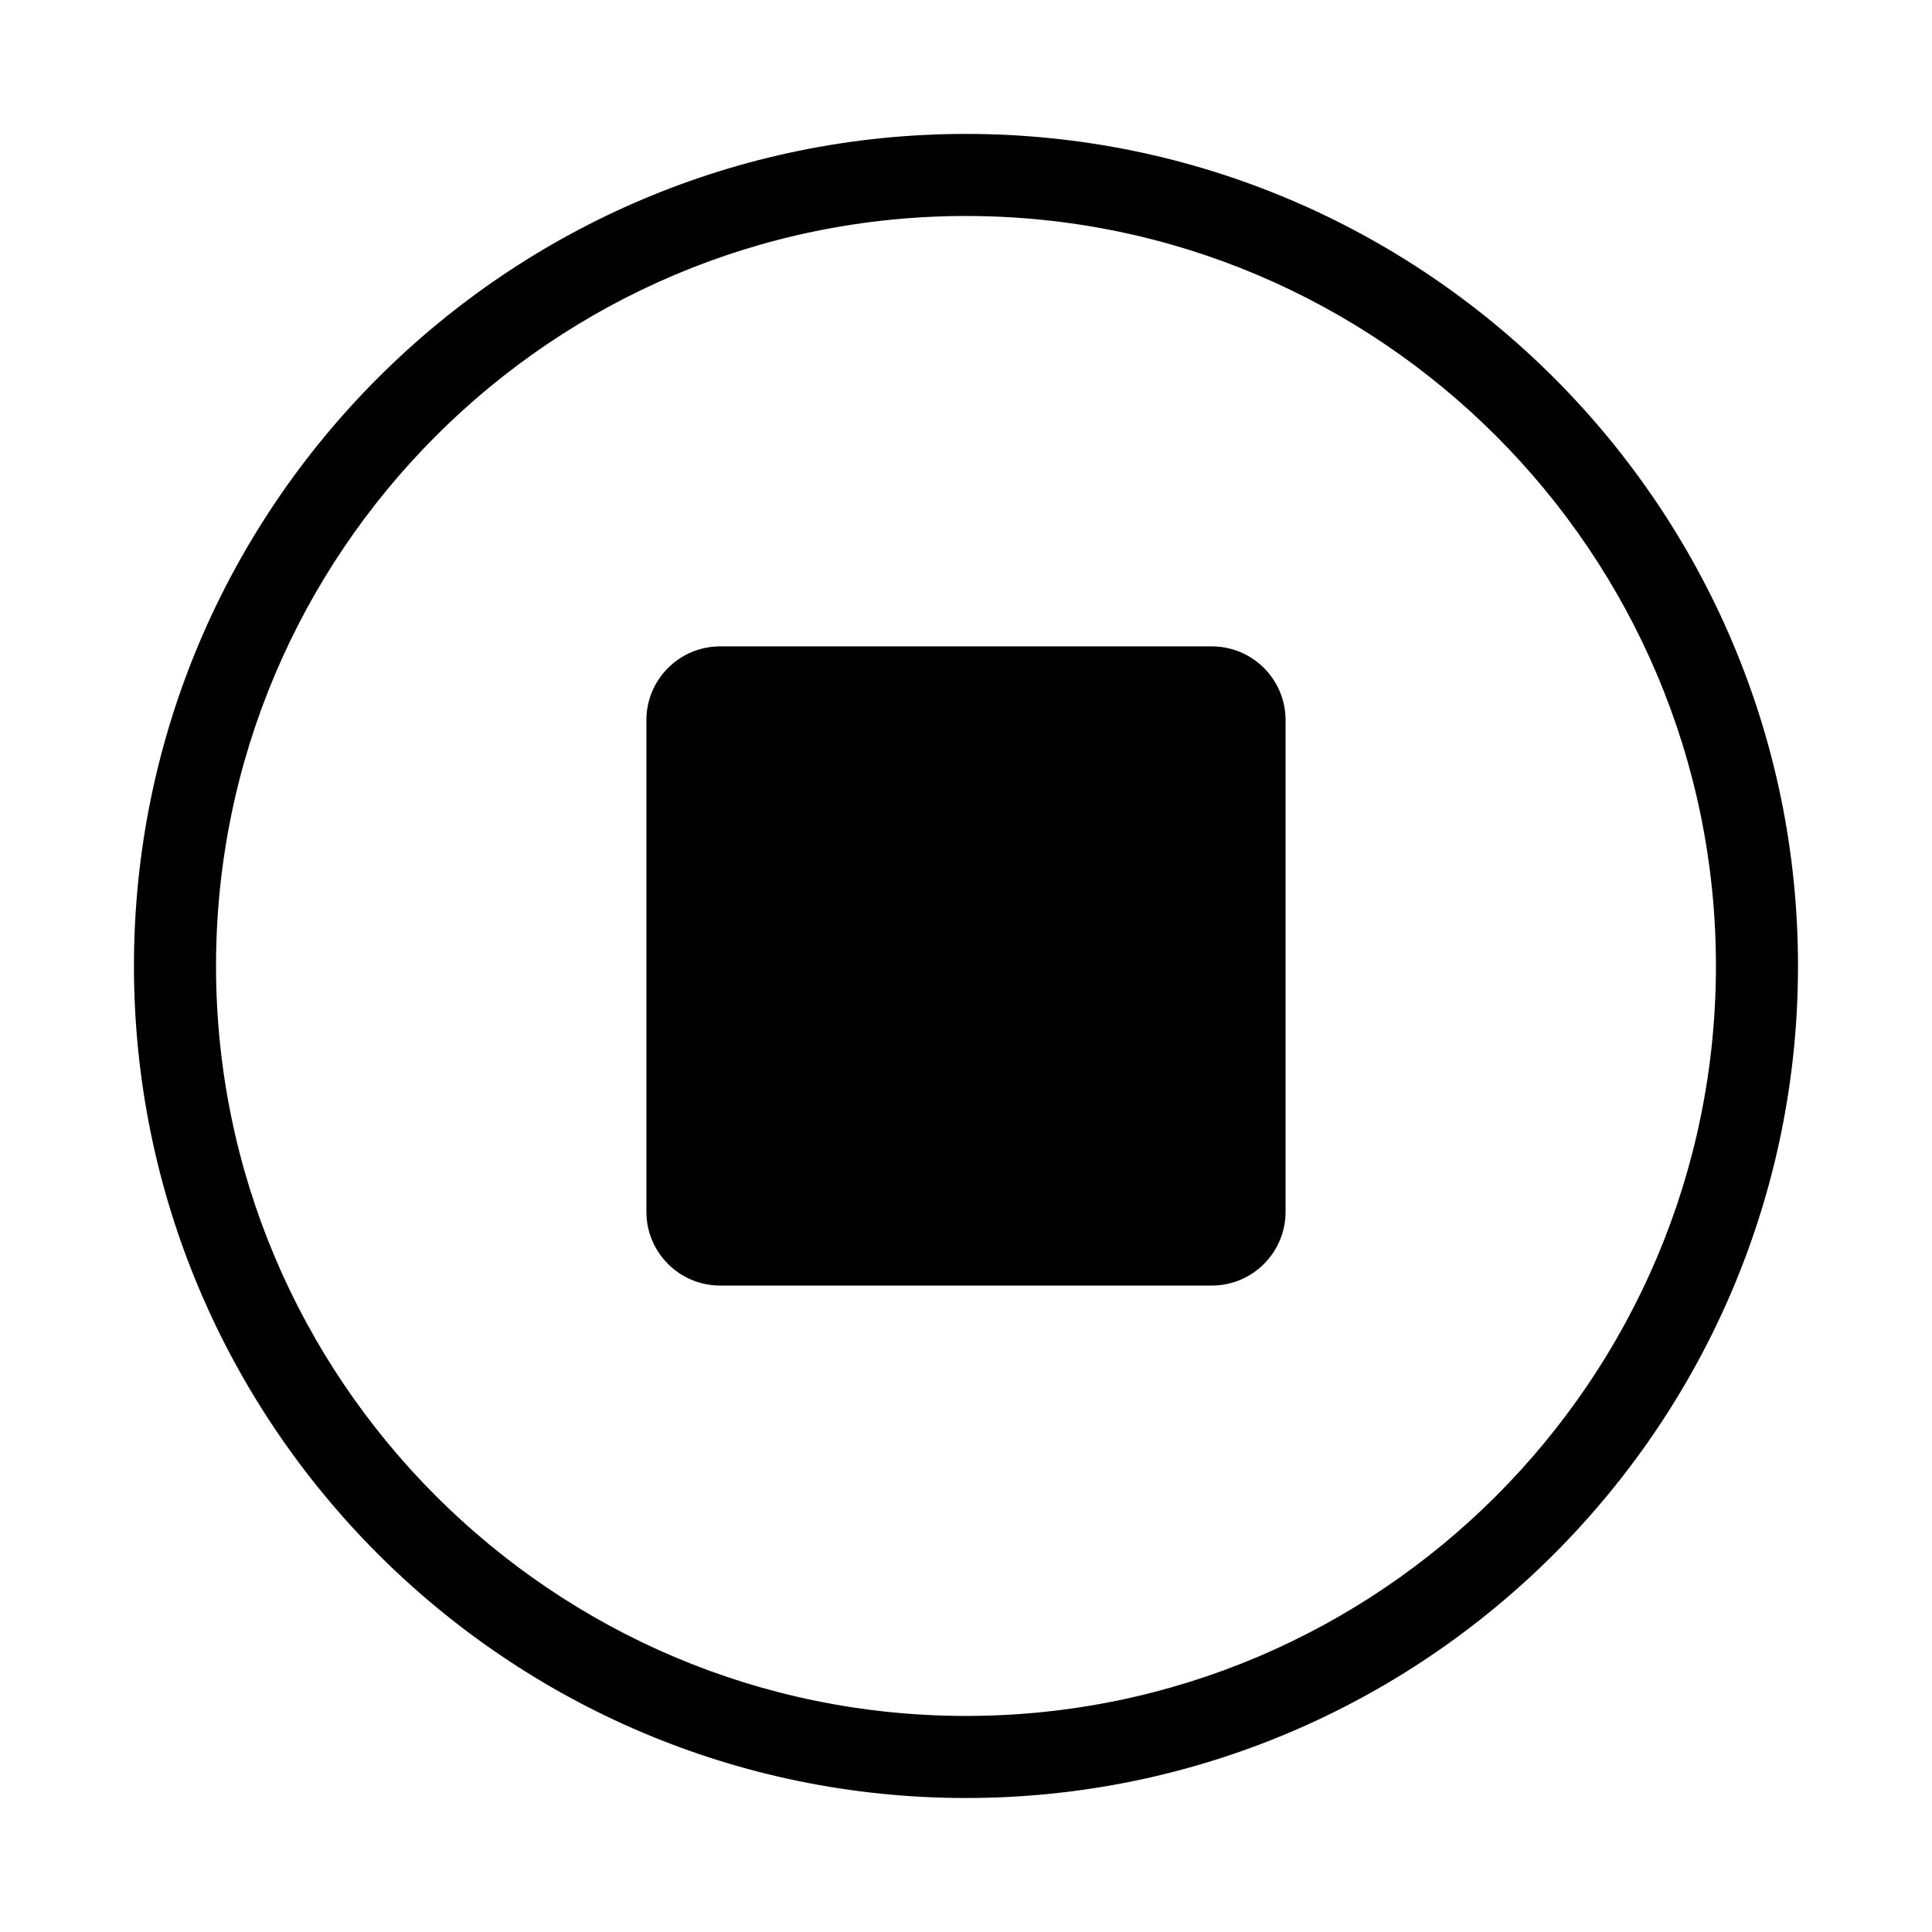 <?xml version="1.0" encoding="UTF-8"?>
<!-- Uploaded to: SVG Repo, www.svgrepo.com, Generator: SVG Repo Mixer Tools -->
<svg fill="#000000" width="800px" height="800px" version="1.1" viewBox="144 144 512 512" xmlns="http://www.w3.org/2000/svg">
 <g>
  <path d="m400 620.49c-121.58 0-220.5-98.914-220.5-220.5 0-121.58 98.918-220.5 220.5-220.5 121.58 0 220.49 98.914 220.49 220.5-0.004 121.59-98.918 220.5-220.49 220.5zm0-419.25c-109.59 0-198.75 89.16-198.75 198.75 0 109.59 89.16 198.75 198.75 198.75 109.59 0 198.74-89.16 198.74-198.75 0-109.59-89.156-198.75-198.74-198.75z"/>
  <path d="m465.16 315.3h-130.33c-10.77 0-19.527 8.762-19.527 19.527v130.33c0 10.77 8.762 19.527 19.527 19.527h130.33c10.77 0 19.527-8.762 19.527-19.527v-130.33c0-10.766-8.758-19.527-19.523-19.527z"/>
 </g>
</svg>